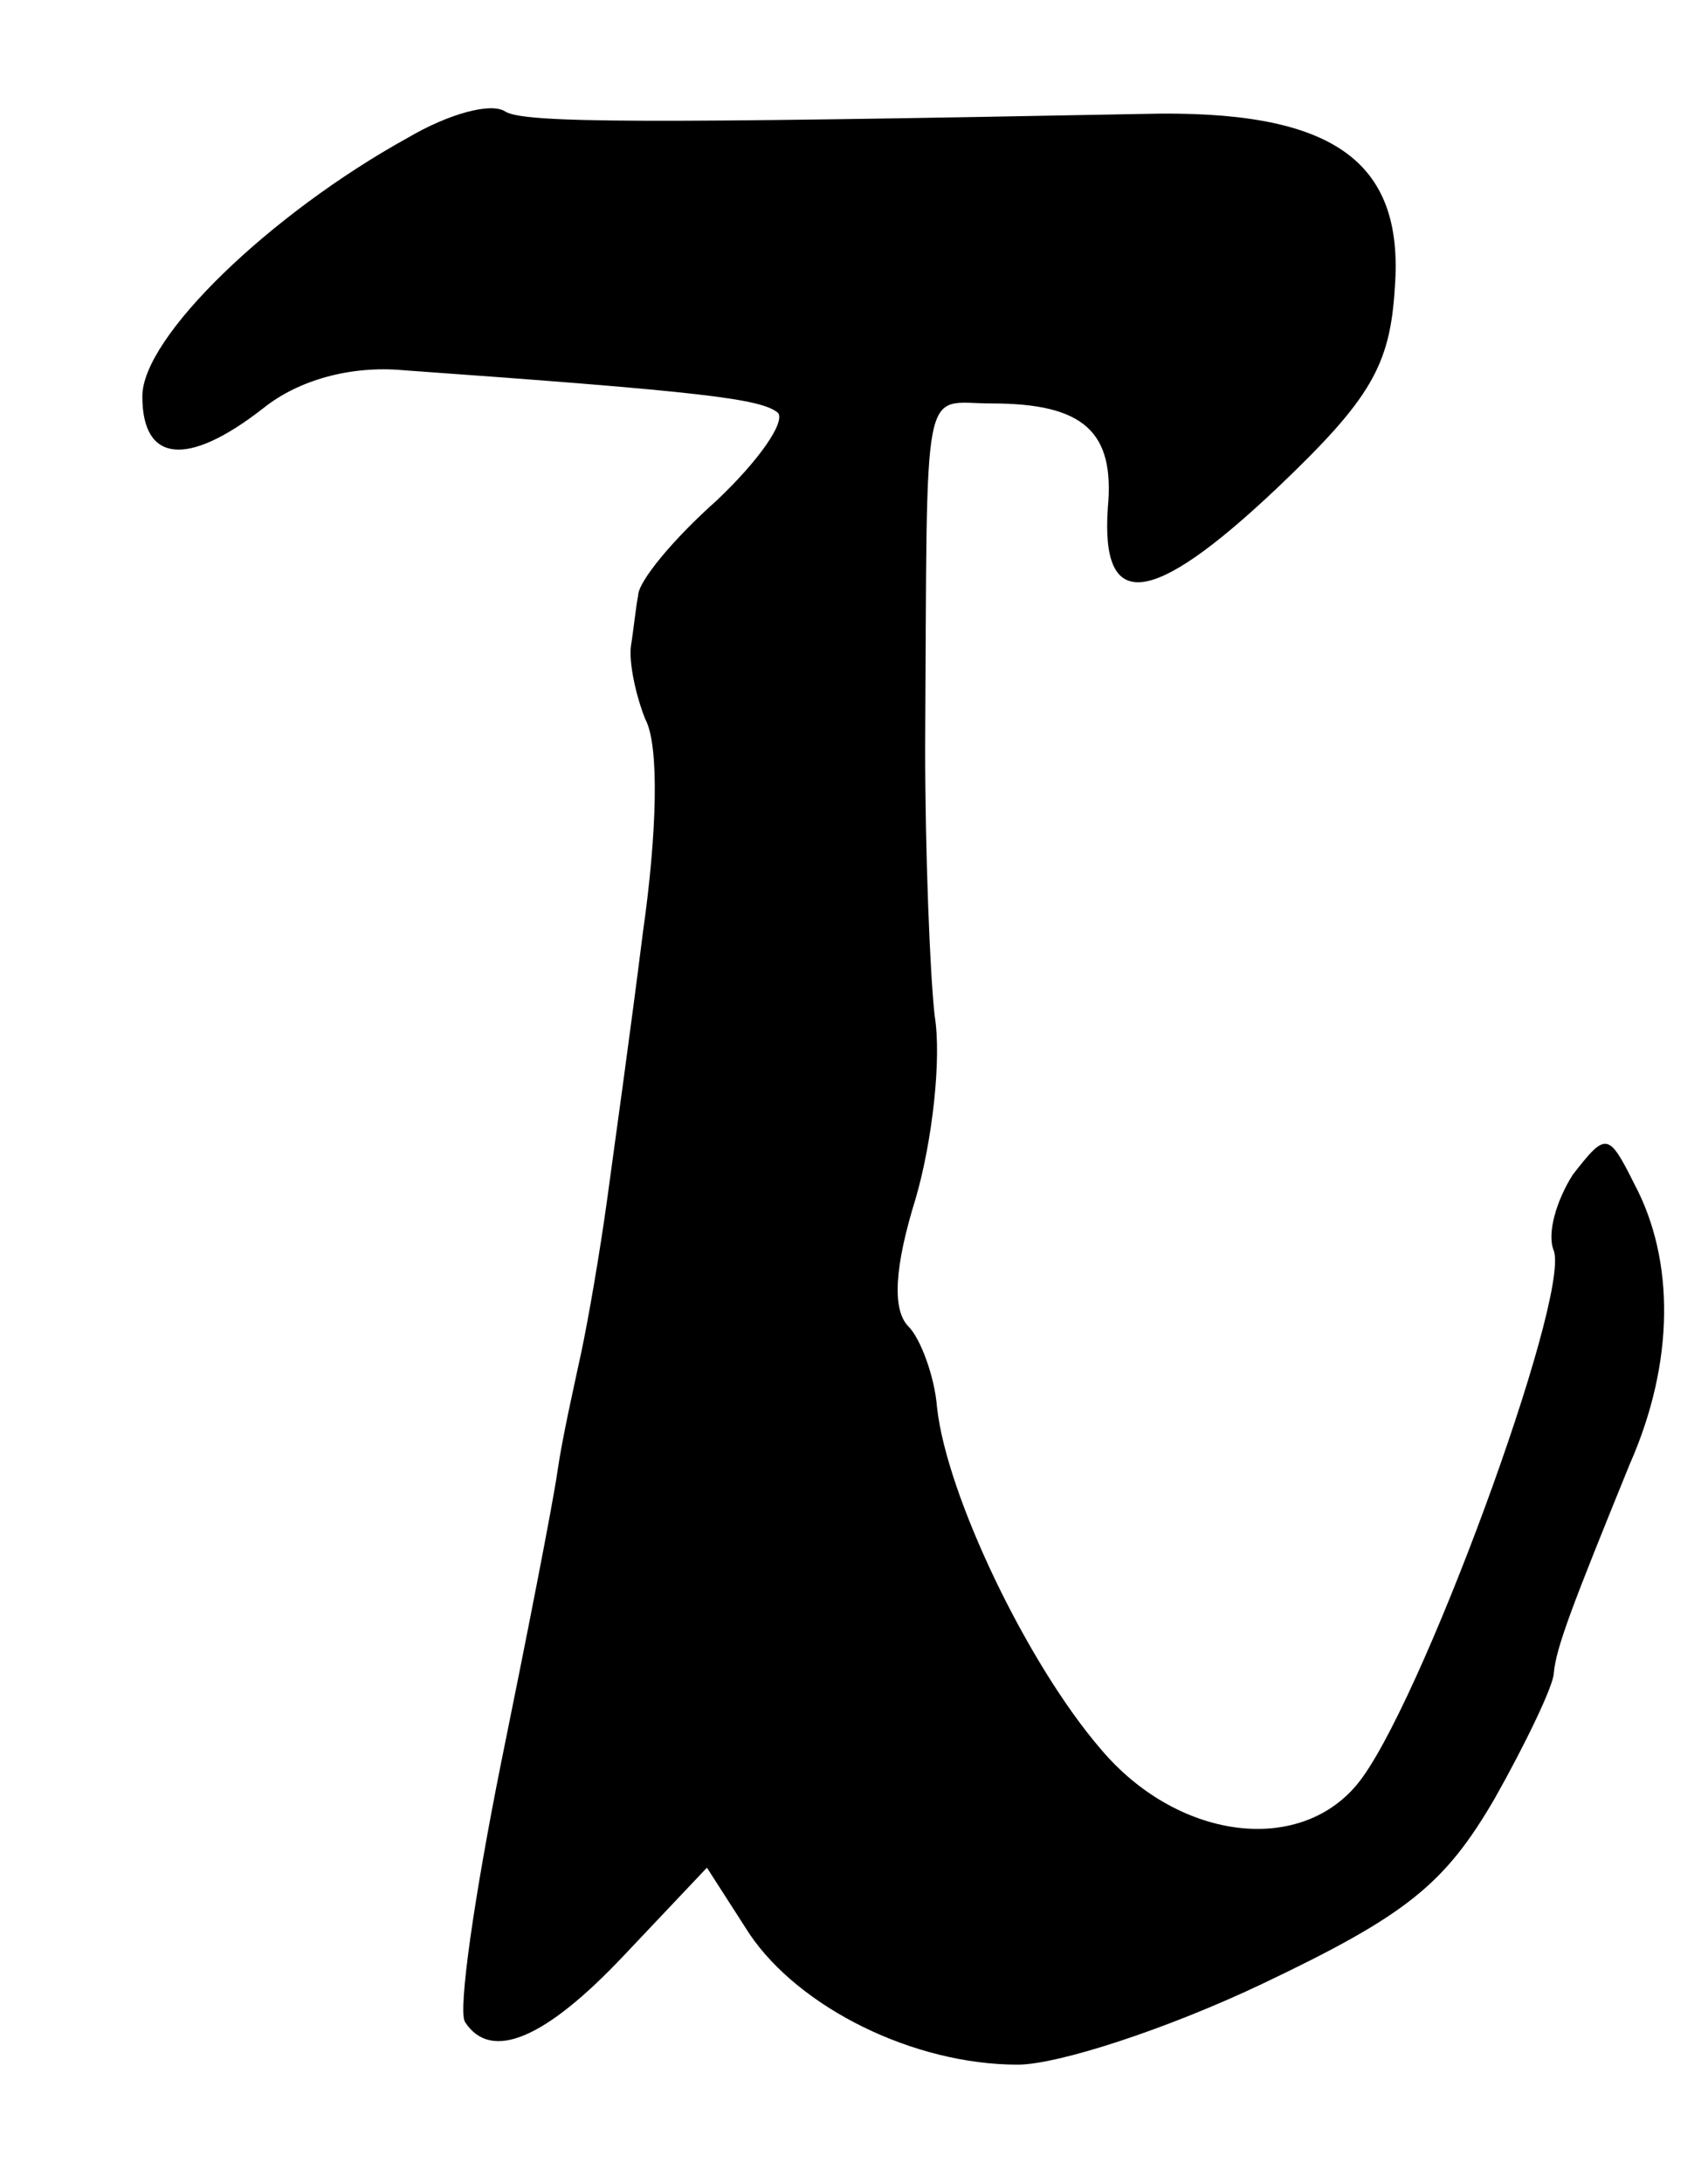 <?xml version="1.0" standalone="no"?>
<!DOCTYPE svg PUBLIC "-//W3C//DTD SVG 20010904//EN"
 "http://www.w3.org/TR/2001/REC-SVG-20010904/DTD/svg10.dtd">
<svg version="1.0" xmlns="http://www.w3.org/2000/svg"
 width="72pt" height="92pt" viewBox="0 0 72 92"
 preserveAspectRatio="xMidYMid meet">
<g transform="translate(0,92) scale(0.1,-0.1)"
fill="#000000" stroke="none">
<path d="M172 862 c-58 -32 -112 -84 -112 -109 0 -28 19 -30 51 -5 15 12 37
18 59 16 126 -9 151 -12 158 -18 3 -4 -8 -20 -26 -37 -18 -16 -33 -34 -33 -40
-1 -5 -2 -15 -3 -21 -1 -7 2 -21 6 -31 6 -11 5 -48 -1 -90 -5 -40 -12 -90 -15
-112 -3 -22 -8 -51 -11 -65 -3 -14 -8 -36 -10 -50 -2 -14 -13 -70 -24 -124
-11 -55 -18 -103 -15 -108 11 -17 34 -7 67 28 l35 37 18 -28 c21 -31 69 -55
113 -55 17 0 63 15 103 34 61 29 77 42 98 78 13 23 25 48 25 53 1 11 8 29 32
88 19 43 19 86 2 118 -11 22 -12 22 -26 4 -7 -11 -11 -25 -8 -32 7 -20 -57
-194 -83 -225 -25 -30 -76 -23 -108 15 -31 36 -65 107 -69 144 -1 13 -7 29
-12 34 -7 7 -6 25 3 54 7 24 11 59 8 77 -2 18 -4 69 -4 113 1 159 -2 145 28
145 39 0 52 -12 49 -44 -3 -44 18 -42 71 8 40 38 48 52 50 85 4 54 -27 75
-106 73 -209 -4 -261 -4 -269 1 -6 4 -24 -1 -41 -11z"/>
</g>
</svg>
